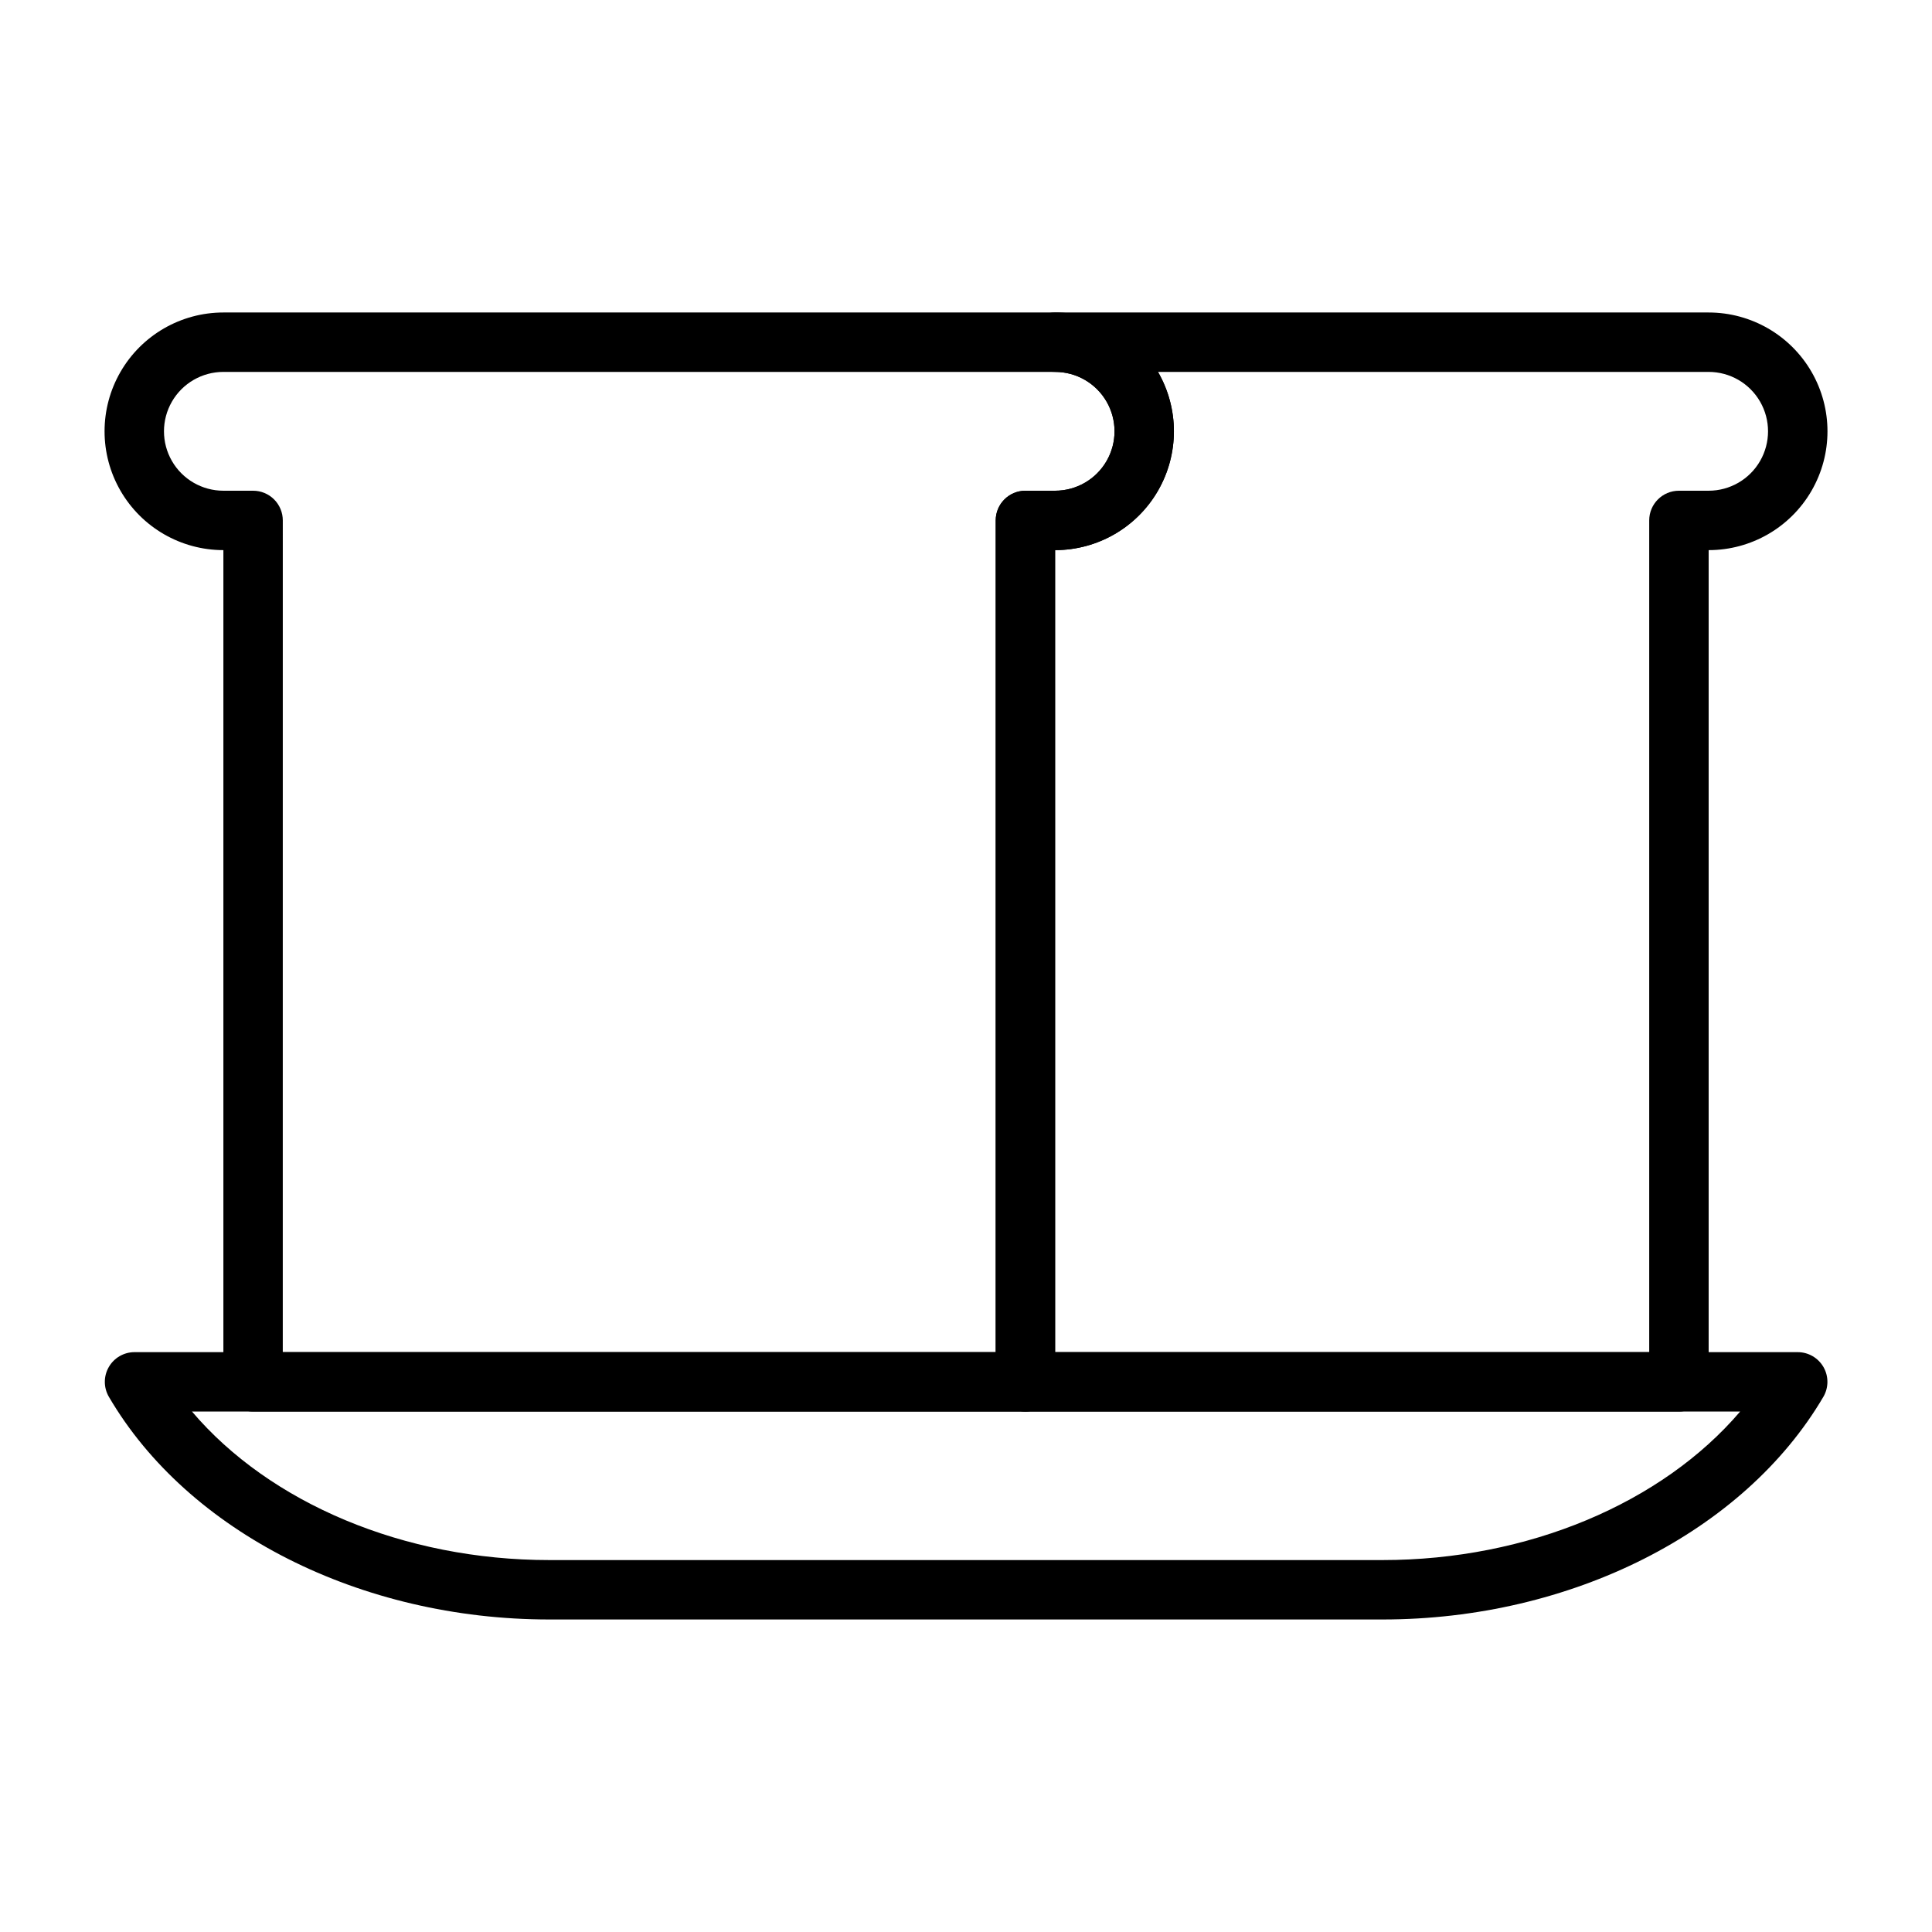 <?xml version="1.0" encoding="UTF-8"?>
<!-- The Best Svg Icon site in the world: iconSvg.co, Visit us! https://iconsvg.co -->
<svg fill="#000000" width="800px" height="800px" version="1.1" viewBox="144 144 512 512" xmlns="http://www.w3.org/2000/svg">
 <g>
  <path d="m510.4 573.18h-220.83c-49.957 0-95.762-23.16-116.71-59-1.426-2.438-1.438-5.449-0.031-7.894 1.402-2.449 4.012-3.957 6.832-3.953h440.75c2.824 0 5.434 1.512 6.836 3.961 1.402 2.453 1.383 5.469-0.051 7.902-21.047 35.832-66.887 58.984-116.8 58.984zm-315.52-55.105c20.625 24.27 56.16 39.359 94.691 39.359h220.83c38.496 0 74.059-15.09 94.754-39.359z"/>
  <path d="m415.74 518.08h-204.67c-4.348 0-7.871-3.523-7.871-7.871v-220.42c-11.25 0-21.645-6-27.27-15.742s-5.625-21.746 0-31.488c5.625-9.742 16.02-15.746 27.27-15.746h220.41c11.25 0 21.645 6.004 27.27 15.746 5.625 9.742 5.625 21.746 0 31.488s-16.02 15.742-27.27 15.742v220.42c0 2.086-0.828 4.09-2.305 5.566-1.477 1.477-3.477 2.305-5.566 2.305zm-196.8-15.742h188.93v-220.42c0-4.348 3.523-7.871 7.871-7.871h7.871c5.625 0 10.824-3 13.637-7.871 2.812-4.871 2.812-10.875 0-15.746-2.812-4.871-8.012-7.871-13.637-7.871h-220.41c-5.625 0-10.824 3-13.637 7.871-2.812 4.871-2.812 10.875 0 15.746 2.812 4.871 8.012 7.871 13.637 7.871h7.871c2.086 0 4.09 0.828 5.566 2.305 1.477 1.477 2.305 3.481 2.305 5.566z"/>
  <path d="m588.93 518.08h-173.18c-4.348 0-7.871-3.523-7.871-7.871v-228.29c0-4.348 3.523-7.871 7.871-7.871h7.871c5.625 0 10.824-3 13.637-7.871 2.812-4.871 2.812-10.875 0-15.746-2.812-4.871-8.012-7.871-13.637-7.871-4.348 0-7.871-3.523-7.871-7.871s3.523-7.875 7.871-7.875h173.19c11.246 0 21.645 6.004 27.27 15.746 5.625 9.742 5.625 21.746 0 31.488s-16.023 15.742-27.27 15.742v220.42c0 2.086-0.832 4.09-2.309 5.566-1.477 1.477-3.477 2.305-5.566 2.305zm-165.31-15.742h157.44v-220.42c0-4.348 3.523-7.871 7.871-7.871h7.875c5.625 0 10.82-3 13.633-7.871 2.812-4.871 2.812-10.875 0-15.746-2.812-4.871-8.008-7.871-13.633-7.871h-145.93c5.625 9.742 5.625 21.742 0.004 31.484-5.625 9.742-16.016 15.742-27.266 15.746z"/>
 </g>
</svg>